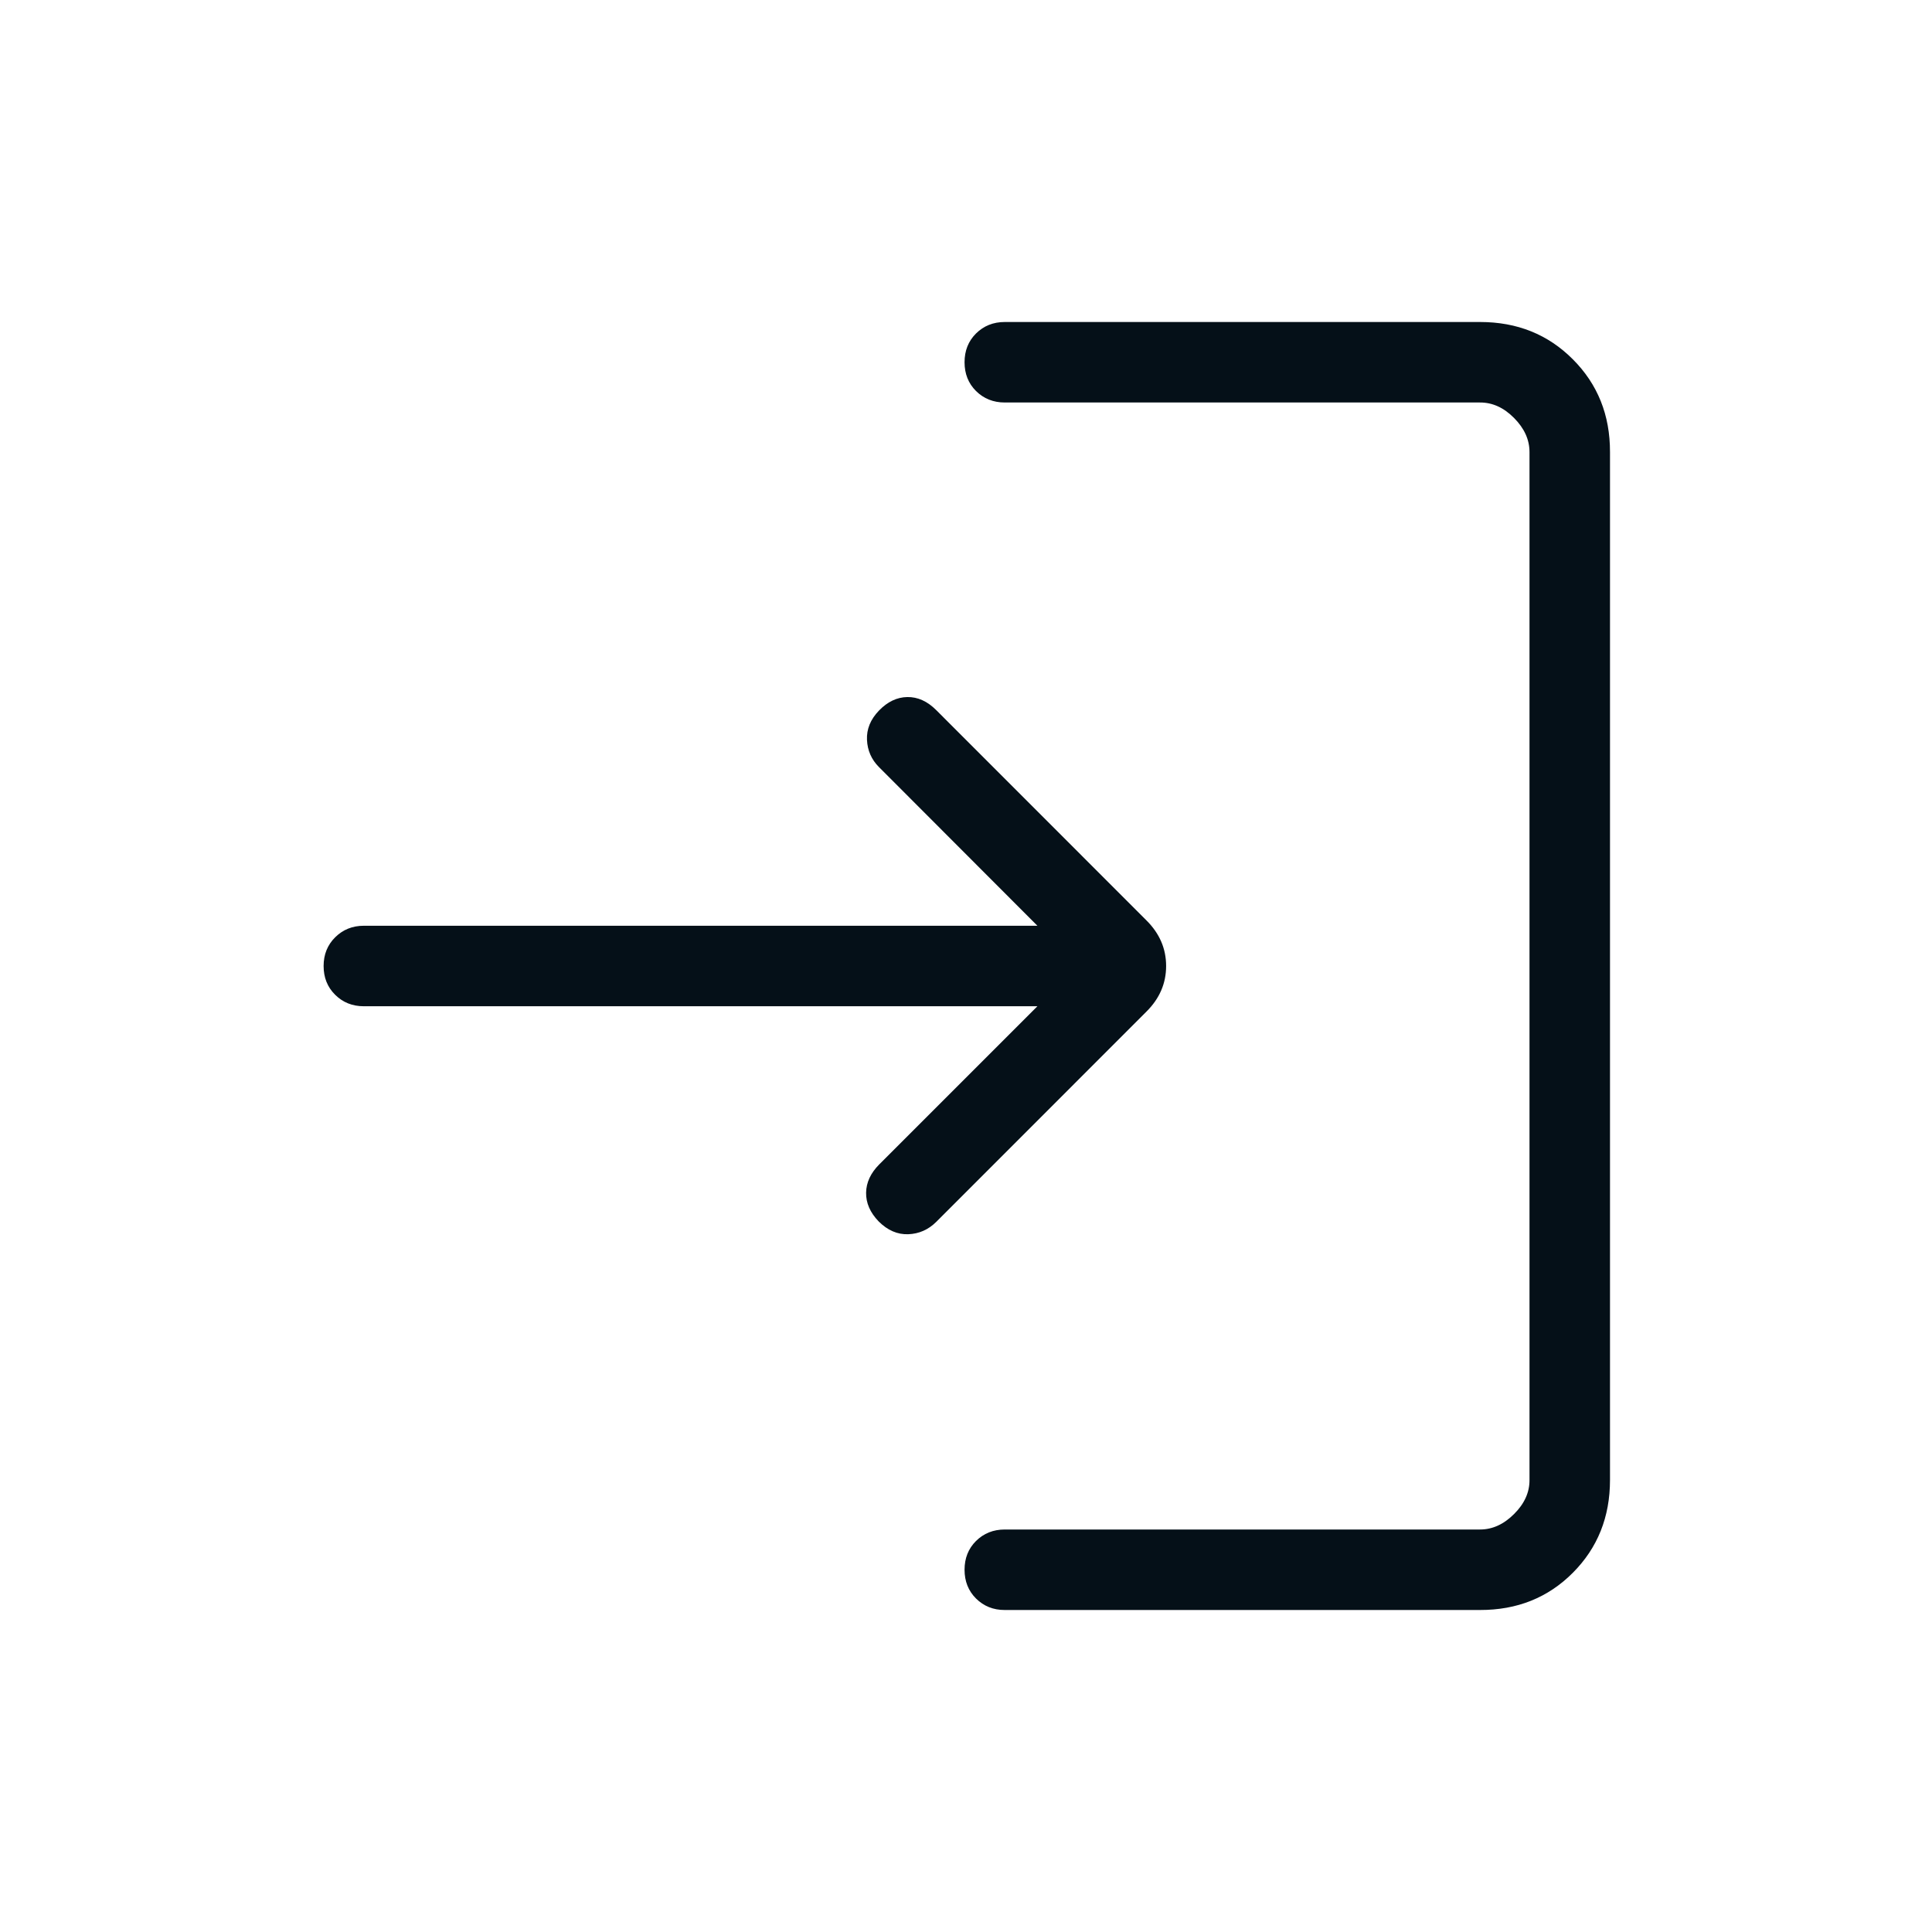 <svg width="24" height="24" viewBox="0 0 24 24" fill="none" xmlns="http://www.w3.org/2000/svg">
<path d="M12.48 20C12.338 20 12.22 19.952 12.124 19.857C12.029 19.762 11.982 19.643 11.982 19.5C11.982 19.357 12.029 19.238 12.124 19.143C12.22 19.048 12.339 19 12.482 19H18.386C18.539 19 18.68 18.936 18.808 18.808C18.937 18.68 19.001 18.539 19 18.384V5.616C19 5.462 18.936 5.321 18.808 5.192C18.68 5.063 18.539 4.999 18.384 5H12.482C12.339 5 12.22 4.952 12.124 4.857C12.029 4.762 11.982 4.643 11.982 4.5C11.982 4.357 12.029 4.238 12.124 4.143C12.22 4.048 12.339 4 12.482 4H18.386C18.846 4 19.23 4.154 19.538 4.463C19.847 4.772 20.001 5.156 20 5.616V18.385C20 18.845 19.846 19.229 19.538 19.538C19.23 19.847 18.846 20.001 18.384 20H12.48ZM12.887 12.5H4.519C4.377 12.5 4.258 12.452 4.163 12.357C4.067 12.262 4.02 12.143 4.02 12C4.02 11.857 4.068 11.738 4.164 11.643C4.26 11.548 4.378 11.5 4.52 11.5H12.887L10.919 9.529C10.826 9.436 10.776 9.323 10.77 9.191C10.764 9.058 10.813 8.937 10.919 8.827C11.025 8.717 11.143 8.661 11.271 8.659C11.4 8.657 11.52 8.711 11.63 8.821L14.242 11.434C14.405 11.596 14.486 11.785 14.486 12C14.486 12.215 14.405 12.404 14.242 12.566L11.63 15.179C11.532 15.276 11.416 15.327 11.283 15.332C11.149 15.337 11.026 15.284 10.915 15.173C10.809 15.063 10.757 14.944 10.759 14.816C10.761 14.689 10.816 14.572 10.921 14.466L12.887 12.5Z" fill="#051018"/>
</svg>
